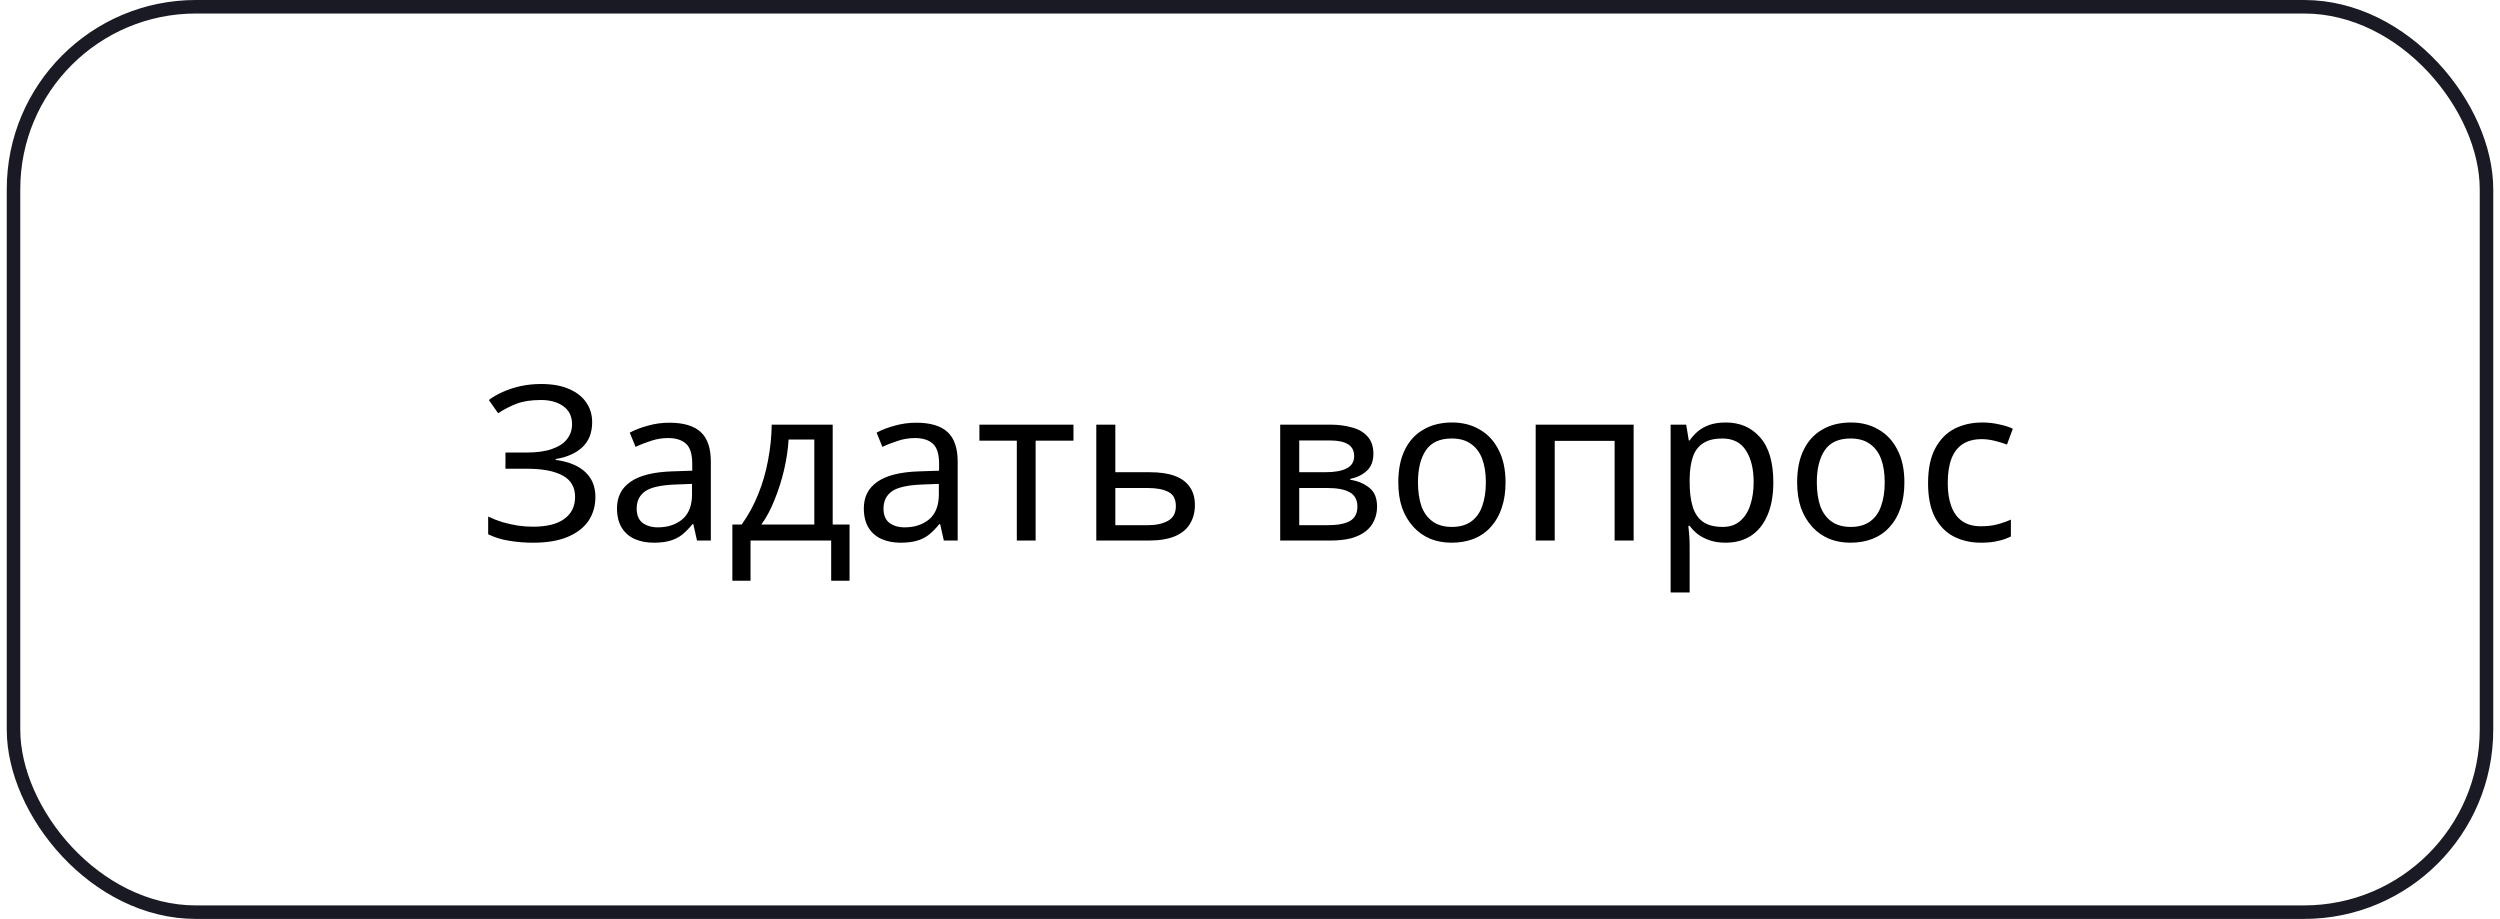 <?xml version="1.0" encoding="UTF-8"?> <svg xmlns="http://www.w3.org/2000/svg" width="185" height="68" viewBox="0 0 185 68" fill="none"><rect x="1" y="0.5" width="183" height="67" rx="13.5" stroke="#191A23"></rect><path d="M43.82 31.248C43.82 32.027 43.574 32.645 43.084 33.104C42.593 33.552 41.937 33.84 41.116 33.968V34.032C42.076 34.16 42.806 34.459 43.308 34.928C43.809 35.397 44.06 36.011 44.06 36.768C44.06 37.44 43.889 38.032 43.548 38.544C43.206 39.045 42.694 39.44 42.012 39.728C41.329 40.016 40.476 40.16 39.452 40.16C38.833 40.16 38.241 40.112 37.676 40.016C37.121 39.931 36.604 39.771 36.124 39.536V38.224C36.454 38.384 36.806 38.523 37.18 38.64C37.564 38.747 37.948 38.832 38.332 38.896C38.716 38.949 39.084 38.976 39.436 38.976C40.46 38.976 41.233 38.784 41.756 38.4C42.289 38.016 42.556 37.472 42.556 36.768C42.556 36.043 42.246 35.515 41.628 35.184C41.009 34.853 40.145 34.688 39.036 34.688H37.404V33.488H38.956C39.713 33.488 40.337 33.403 40.828 33.232C41.329 33.061 41.702 32.821 41.948 32.512C42.204 32.192 42.332 31.819 42.332 31.392C42.332 30.816 42.118 30.373 41.692 30.064C41.265 29.755 40.71 29.6 40.028 29.6C39.313 29.6 38.716 29.691 38.236 29.872C37.766 30.053 37.308 30.288 36.86 30.576L36.172 29.6C36.47 29.376 36.812 29.179 37.196 29.008C37.59 28.827 38.028 28.683 38.508 28.576C38.988 28.469 39.5 28.416 40.044 28.416C40.865 28.416 41.553 28.539 42.108 28.784C42.673 29.029 43.1 29.365 43.388 29.792C43.676 30.208 43.82 30.693 43.82 31.248ZM49.53 31.28C50.575 31.28 51.349 31.509 51.85 31.968C52.351 32.427 52.602 33.157 52.602 34.16V40H51.578L51.306 38.784H51.242C50.996 39.093 50.74 39.355 50.474 39.568C50.218 39.771 49.919 39.92 49.578 40.016C49.247 40.112 48.842 40.16 48.362 40.16C47.85 40.16 47.386 40.069 46.97 39.888C46.565 39.707 46.245 39.429 46.01 39.056C45.775 38.672 45.658 38.192 45.658 37.616C45.658 36.763 45.994 36.107 46.666 35.648C47.338 35.179 48.373 34.923 49.77 34.88L51.226 34.832V34.32C51.226 33.605 51.071 33.109 50.762 32.832C50.453 32.555 50.015 32.416 49.45 32.416C49.002 32.416 48.575 32.485 48.17 32.624C47.764 32.752 47.386 32.901 47.034 33.072L46.602 32.016C46.975 31.813 47.418 31.643 47.93 31.504C48.442 31.355 48.975 31.28 49.53 31.28ZM49.946 35.856C48.879 35.899 48.138 36.069 47.722 36.368C47.316 36.667 47.114 37.088 47.114 37.632C47.114 38.112 47.258 38.464 47.546 38.688C47.844 38.912 48.223 39.024 48.682 39.024C49.407 39.024 50.01 38.827 50.49 38.432C50.97 38.027 51.21 37.408 51.21 36.576V35.808L49.946 35.856ZM61.619 31.424V38.816H62.867V42.976H61.507V40H55.539V42.976H54.195V38.816H54.883C55.373 38.133 55.779 37.392 56.099 36.592C56.429 35.781 56.675 34.939 56.835 34.064C57.005 33.179 57.096 32.299 57.107 31.424H61.619ZM58.355 32.528C58.312 33.253 58.2 34.005 58.019 34.784C57.837 35.552 57.603 36.288 57.315 36.992C57.037 37.696 56.712 38.304 56.339 38.816H60.259V32.528H58.355ZM67.796 31.28C68.841 31.28 69.614 31.509 70.115 31.968C70.617 32.427 70.868 33.157 70.868 34.16V40H69.844L69.572 38.784H69.507C69.262 39.093 69.006 39.355 68.74 39.568C68.484 39.771 68.185 39.92 67.844 40.016C67.513 40.112 67.108 40.16 66.627 40.16C66.115 40.16 65.651 40.069 65.236 39.888C64.83 39.707 64.51 39.429 64.275 39.056C64.041 38.672 63.923 38.192 63.923 37.616C63.923 36.763 64.26 36.107 64.931 35.648C65.603 35.179 66.638 34.923 68.035 34.88L69.492 34.832V34.32C69.492 33.605 69.337 33.109 69.028 32.832C68.718 32.555 68.281 32.416 67.716 32.416C67.267 32.416 66.841 32.485 66.436 32.624C66.03 32.752 65.651 32.901 65.299 33.072L64.868 32.016C65.241 31.813 65.683 31.643 66.195 31.504C66.707 31.355 67.241 31.28 67.796 31.28ZM68.212 35.856C67.145 35.899 66.403 36.069 65.987 36.368C65.582 36.667 65.379 37.088 65.379 37.632C65.379 38.112 65.523 38.464 65.811 38.688C66.11 38.912 66.489 39.024 66.948 39.024C67.673 39.024 68.275 38.827 68.755 38.432C69.236 38.027 69.475 37.408 69.475 36.576V35.808L68.212 35.856ZM79.436 32.608H76.636V40H75.244V32.608H72.476V31.424H79.436V32.608ZM85.078 34.944C85.824 34.944 86.443 35.035 86.934 35.216C87.424 35.397 87.792 35.669 88.038 36.032C88.294 36.384 88.422 36.832 88.422 37.376C88.422 37.909 88.299 38.373 88.054 38.768C87.819 39.163 87.451 39.467 86.95 39.68C86.448 39.893 85.803 40 85.014 40H81.126V31.424H82.534V34.944H85.078ZM87.014 37.456C87.014 36.933 86.827 36.581 86.454 36.4C86.091 36.208 85.579 36.112 84.918 36.112H82.534V38.864H84.95C85.547 38.864 86.038 38.757 86.422 38.544C86.816 38.331 87.014 37.968 87.014 37.456ZM101.631 33.584C101.631 34.117 101.471 34.533 101.151 34.832C100.831 35.131 100.42 35.333 99.919 35.44V35.504C100.452 35.579 100.916 35.771 101.311 36.08C101.706 36.379 101.903 36.848 101.903 37.488C101.903 37.851 101.834 38.187 101.695 38.496C101.567 38.805 101.364 39.072 101.087 39.296C100.81 39.52 100.452 39.696 100.015 39.824C99.578 39.941 99.05 40 98.431 40H94.735V31.424H98.415C99.023 31.424 99.567 31.493 100.047 31.632C100.538 31.76 100.922 31.984 101.199 32.304C101.487 32.613 101.631 33.04 101.631 33.584ZM100.447 37.488C100.447 36.997 100.26 36.645 99.887 36.432C99.514 36.219 98.964 36.112 98.239 36.112H96.143V38.864H98.271C98.975 38.864 99.514 38.763 99.887 38.56C100.26 38.347 100.447 37.989 100.447 37.488ZM100.207 33.76C100.207 33.355 100.058 33.061 99.759 32.88C99.471 32.688 98.996 32.592 98.335 32.592H96.143V34.944H98.079C98.772 34.944 99.3 34.848 99.663 34.656C100.026 34.464 100.207 34.165 100.207 33.76ZM111.41 35.696C111.41 36.411 111.314 37.045 111.122 37.6C110.94 38.144 110.674 38.608 110.322 38.992C109.98 39.376 109.559 39.669 109.058 39.872C108.567 40.064 108.018 40.16 107.41 40.16C106.844 40.16 106.322 40.064 105.842 39.872C105.362 39.669 104.946 39.376 104.594 38.992C104.242 38.608 103.964 38.144 103.762 37.6C103.57 37.045 103.474 36.411 103.474 35.696C103.474 34.747 103.634 33.947 103.954 33.296C104.274 32.635 104.732 32.133 105.33 31.792C105.927 31.44 106.636 31.264 107.458 31.264C108.236 31.264 108.919 31.44 109.506 31.792C110.103 32.133 110.567 32.635 110.898 33.296C111.239 33.947 111.41 34.747 111.41 35.696ZM104.93 35.696C104.93 36.368 105.015 36.955 105.186 37.456C105.367 37.947 105.644 38.325 106.018 38.592C106.391 38.859 106.866 38.992 107.442 38.992C108.018 38.992 108.492 38.859 108.866 38.592C109.239 38.325 109.511 37.947 109.682 37.456C109.863 36.955 109.954 36.368 109.954 35.696C109.954 35.013 109.863 34.432 109.682 33.952C109.5 33.472 109.223 33.104 108.85 32.848C108.487 32.581 108.012 32.448 107.426 32.448C106.551 32.448 105.916 32.736 105.522 33.312C105.127 33.888 104.93 34.683 104.93 35.696ZM120.889 31.424V40H119.481V32.624H115.049V40H113.641V31.424H120.889ZM127.706 31.264C128.762 31.264 129.61 31.632 130.25 32.368C130.9 33.104 131.226 34.213 131.226 35.696C131.226 36.667 131.076 37.488 130.778 38.16C130.49 38.821 130.079 39.323 129.546 39.664C129.023 39.995 128.404 40.16 127.69 40.16C127.252 40.16 126.863 40.101 126.522 39.984C126.18 39.867 125.887 39.717 125.642 39.536C125.407 39.344 125.204 39.136 125.034 38.912H124.938C124.959 39.093 124.98 39.323 125.002 39.6C125.023 39.877 125.034 40.117 125.034 40.32V43.84H123.626V31.424H124.778L124.97 32.592H125.034C125.204 32.347 125.407 32.123 125.642 31.92C125.887 31.717 126.175 31.557 126.506 31.44C126.847 31.323 127.247 31.264 127.706 31.264ZM127.45 32.448C126.874 32.448 126.41 32.56 126.058 32.784C125.706 32.997 125.45 33.323 125.29 33.76C125.13 34.197 125.044 34.752 125.034 35.424V35.696C125.034 36.4 125.108 36.997 125.258 37.488C125.407 37.979 125.658 38.352 126.01 38.608C126.372 38.864 126.863 38.992 127.482 38.992C128.004 38.992 128.431 38.848 128.762 38.56C129.103 38.272 129.354 37.883 129.514 37.392C129.684 36.891 129.77 36.32 129.77 35.68C129.77 34.699 129.578 33.915 129.194 33.328C128.82 32.741 128.239 32.448 127.45 32.448ZM140.925 35.696C140.925 36.411 140.829 37.045 140.637 37.6C140.456 38.144 140.189 38.608 139.837 38.992C139.496 39.376 139.075 39.669 138.573 39.872C138.083 40.064 137.533 40.16 136.925 40.16C136.36 40.16 135.837 40.064 135.357 39.872C134.877 39.669 134.461 39.376 134.109 38.992C133.757 38.608 133.48 38.144 133.277 37.6C133.085 37.045 132.989 36.411 132.989 35.696C132.989 34.747 133.149 33.947 133.469 33.296C133.789 32.635 134.248 32.133 134.845 31.792C135.443 31.44 136.152 31.264 136.973 31.264C137.752 31.264 138.435 31.44 139.021 31.792C139.619 32.133 140.083 32.635 140.413 33.296C140.755 33.947 140.925 34.747 140.925 35.696ZM134.445 35.696C134.445 36.368 134.531 36.955 134.701 37.456C134.883 37.947 135.16 38.325 135.533 38.592C135.907 38.859 136.381 38.992 136.957 38.992C137.533 38.992 138.008 38.859 138.381 38.592C138.755 38.325 139.027 37.947 139.197 37.456C139.379 36.955 139.469 36.368 139.469 35.696C139.469 35.013 139.379 34.432 139.197 33.952C139.016 33.472 138.739 33.104 138.365 32.848C138.003 32.581 137.528 32.448 136.941 32.448C136.067 32.448 135.432 32.736 135.037 33.312C134.643 33.888 134.445 34.683 134.445 35.696ZM146.597 40.16C145.84 40.16 145.162 40.005 144.565 39.696C143.978 39.387 143.514 38.907 143.173 38.256C142.842 37.605 142.677 36.773 142.677 35.76C142.677 34.704 142.853 33.845 143.205 33.184C143.557 32.523 144.032 32.037 144.629 31.728C145.237 31.419 145.925 31.264 146.693 31.264C147.13 31.264 147.552 31.312 147.957 31.408C148.362 31.493 148.693 31.6 148.949 31.728L148.517 32.896C148.261 32.8 147.962 32.709 147.621 32.624C147.28 32.539 146.96 32.496 146.661 32.496C146.085 32.496 145.61 32.619 145.237 32.864C144.864 33.109 144.586 33.472 144.405 33.952C144.224 34.432 144.133 35.029 144.133 35.744C144.133 36.427 144.224 37.008 144.405 37.488C144.586 37.968 144.858 38.331 145.221 38.576C145.584 38.821 146.037 38.944 146.581 38.944C147.05 38.944 147.461 38.896 147.813 38.8C148.176 38.704 148.506 38.587 148.805 38.448V39.696C148.517 39.845 148.197 39.957 147.845 40.032C147.504 40.117 147.088 40.16 146.597 40.16Z" fill="black"></path></svg> 
